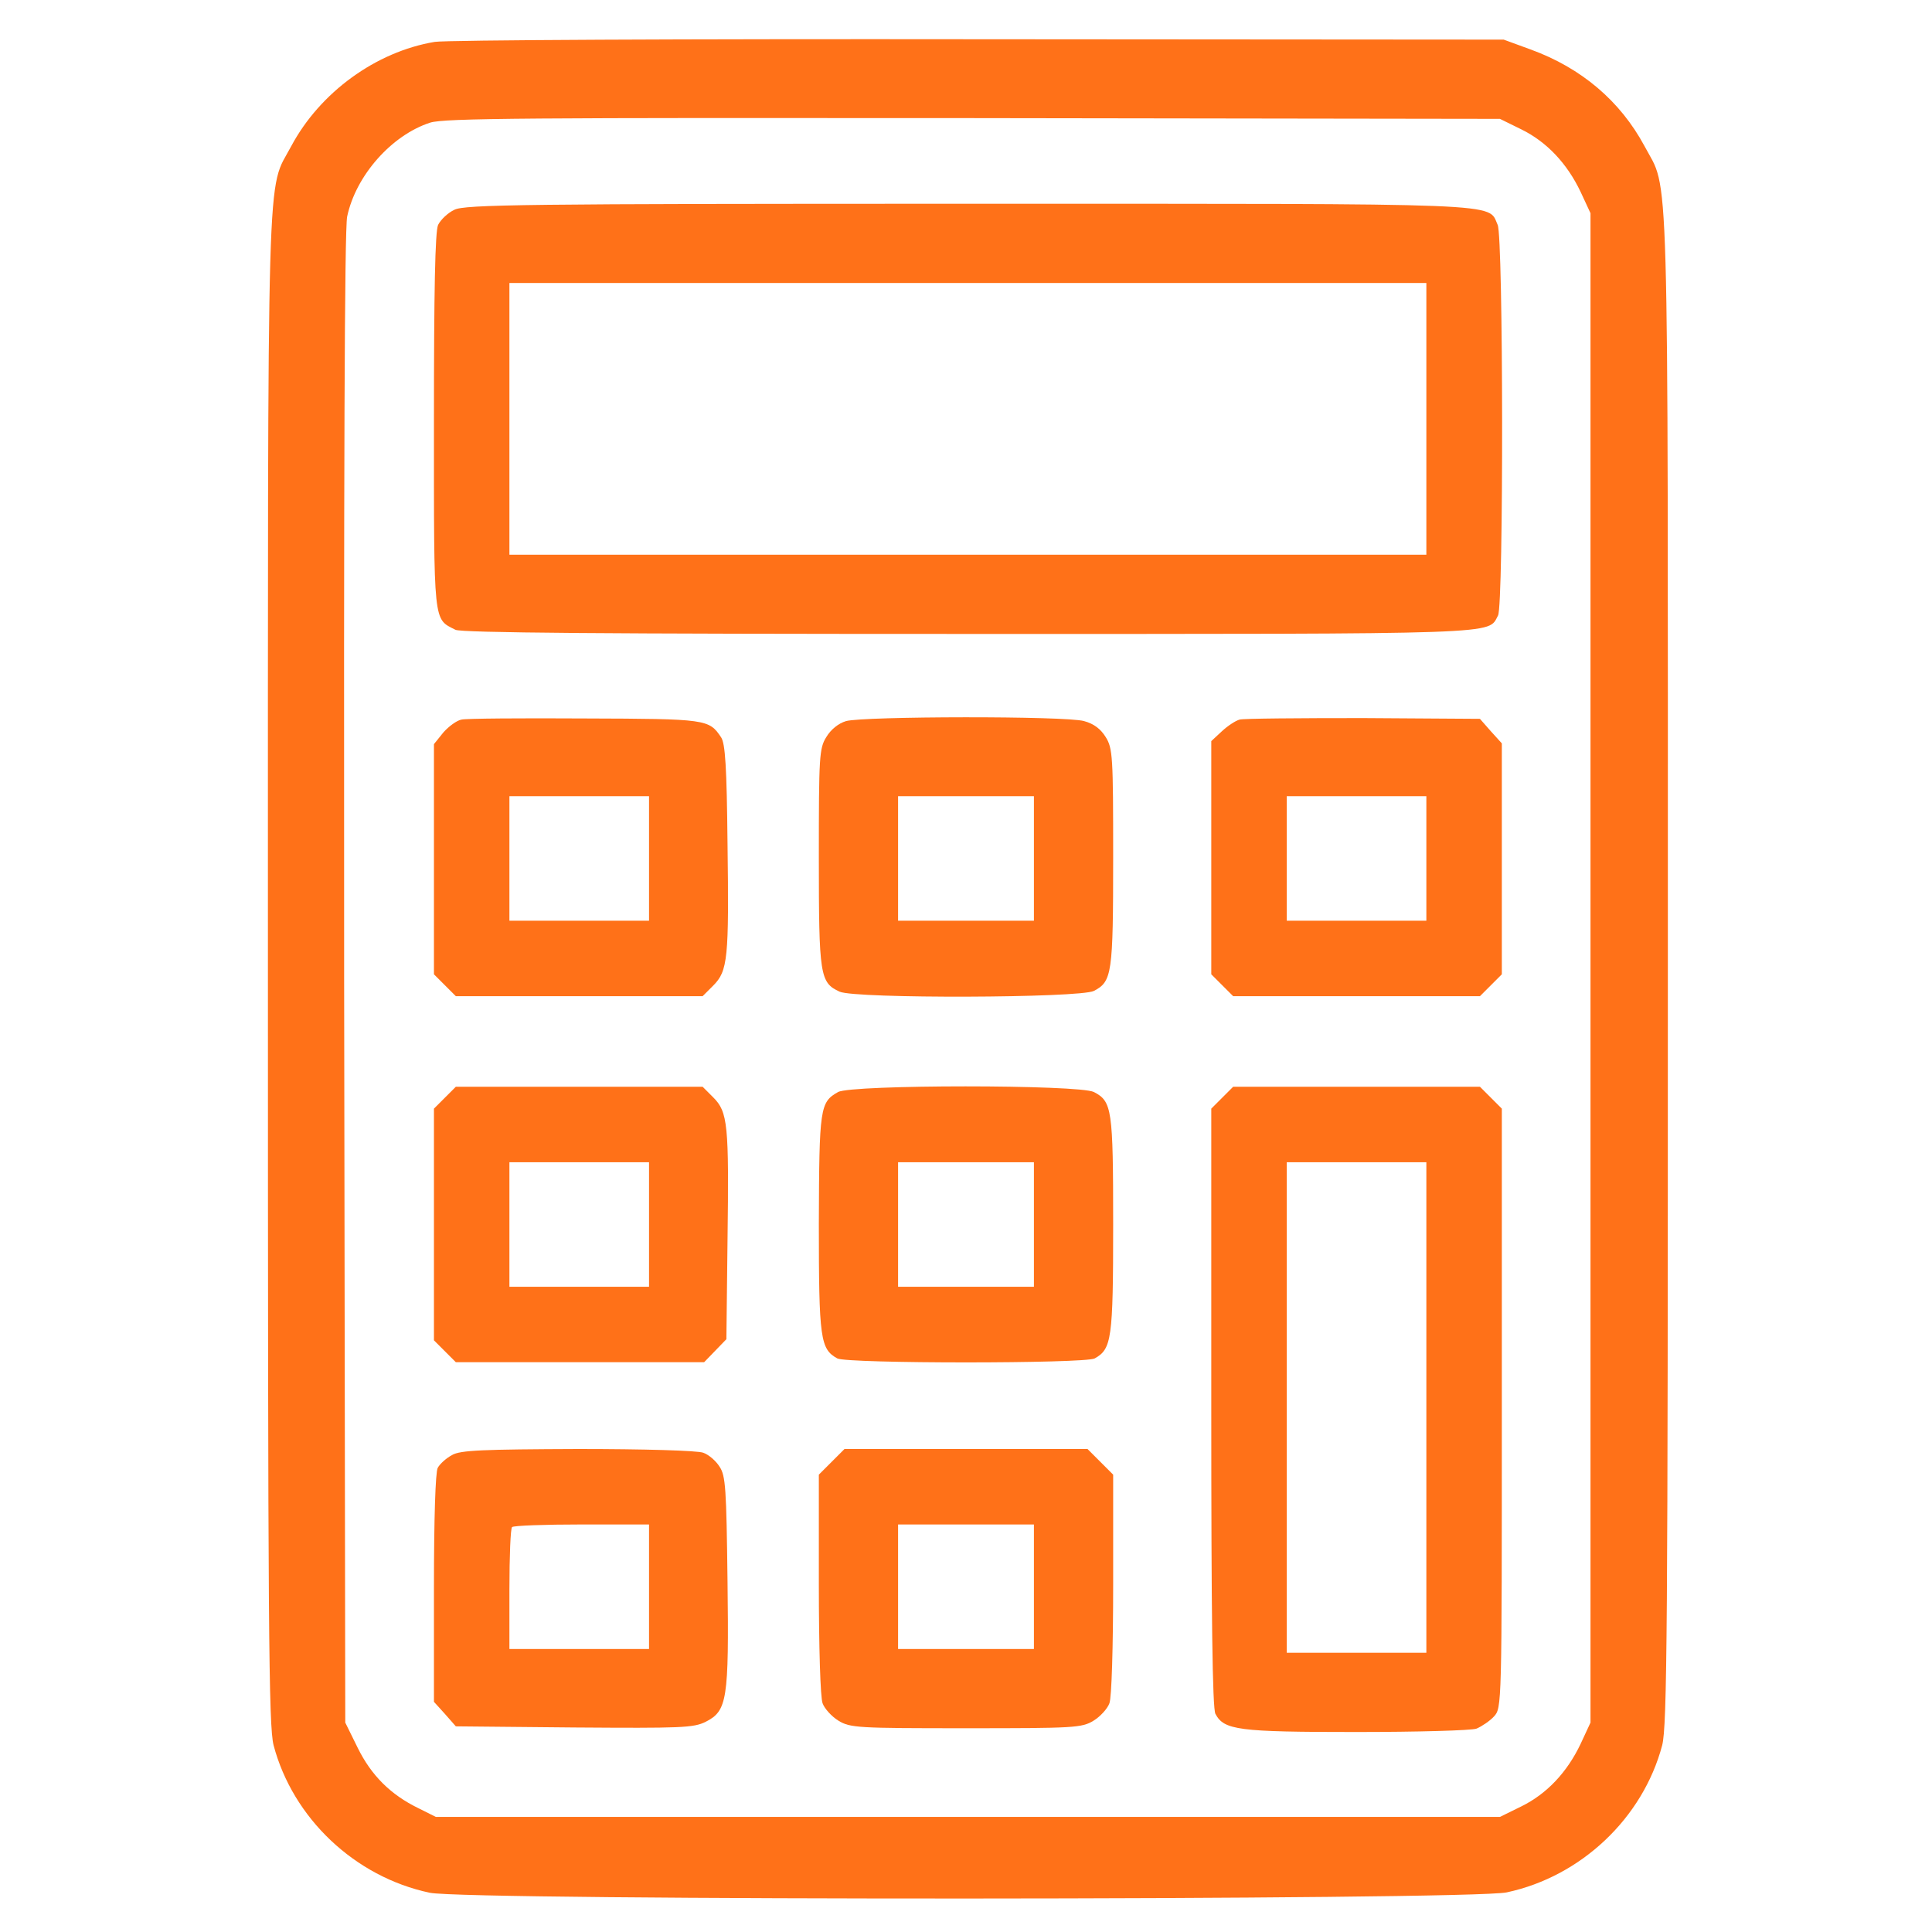 <?xml version="1.0" standalone="no"?>
<!DOCTYPE svg PUBLIC "-//W3C//DTD SVG 20010904//EN"
 "http://www.w3.org/TR/2001/REC-SVG-20010904/DTD/svg10.dtd">
<svg version="1.0" xmlns="http://www.w3.org/2000/svg"
 width="512pt" height="512pt" viewBox="0 0 512 512"
 preserveAspectRatio="xMidYMid meet">

<g transform="translate(0,512) scale(0.1,-0.1)"
fill="#ff7118" stroke="none">
<path d="M1152 5009 c-156 -26 -304 -134 -380 -276 -66 -125 -62 28 -62 -2178
0 -1764 2 -2008 15 -2060 51 -193 215 -349 414 -391 100 -21 2754 -20 2854 1
197 42 361 197 412 390 13 52 15 296 15 2060 0 2206 4 2053 -62 2178 -64 119
-167 207 -302 256 l-71 26 -1390 1 c-781 1 -1413 -2 -1443 -7z m2880 -232 c67
-33 121 -90 157 -166 l26 -56 0 -2000 0 -2000 -26 -56 c-36 -76 -90 -133 -157
-166 l-57 -28 -1410 0 -1410 0 -46 23 c-74 36 -125 87 -161 160 l-33 67 -3
1970 c-1 1357 1 1986 8 2021 23 109 118 216 220 249 38 12 260 13 1440 12
l1395 -2 57 -28z"/>
<path d="M1204 4564 c-17 -8 -36 -26 -43 -40 -8 -18 -11 -173 -11 -522 0 -542
-2 -521 57 -551 16 -8 393 -11 1358 -11 1439 0 1377 -2 1405 49 15 29 14 1002
-1 1035 -27 59 46 56 -1406 56 -1174 0 -1332 -2 -1359 -16z m2576 -554 l0
-360 -1215 0 -1215 0 0 360 0 360 1215 0 1215 0 0 -360z"/>
<path d="M1223 3213 c-12 -2 -34 -18 -48 -34 l-25 -31 0 -305 0 -305 29 -29
29 -29 327 0 327 0 28 28 c39 39 42 72 38 377 -2 202 -6 265 -17 281 -32 48
-38 49 -361 50 -168 1 -315 0 -327 -3z m497 -368 l0 -165 -185 0 -185 0 0 165
0 165 185 0 185 0 0 -165z"/>
<path d="M2242 3209 c-20 -6 -40 -22 -52 -42 -19 -30 -20 -52 -20 -320 0 -313
3 -331 55 -355 41 -19 637 -17 674 2 48 25 51 45 51 354 0 267 -1 289 -20 319
-13 21 -31 35 -57 42 -47 14 -585 13 -631 0z m498 -364 l0 -165 -180 0 -180 0
0 165 0 165 180 0 180 0 0 -165z"/>
<path d="M3285 3213 c-11 -3 -32 -17 -47 -31 l-28 -26 0 -309 0 -309 29 -29
29 -29 327 0 327 0 29 29 29 29 0 306 0 306 -29 32 -29 33 -309 2 c-169 0
-317 -1 -328 -4z m495 -368 l0 -165 -185 0 -185 0 0 165 0 165 185 0 185 0 0
-165z"/>
<path d="M1179 2211 l-29 -29 0 -307 0 -307 29 -29 29 -29 329 0 329 0 30 31
29 30 3 262 c4 307 1 340 -38 379 l-28 28 -327 0 -327 0 -29 -29z m541 -336
l0 -165 -185 0 -185 0 0 165 0 165 185 0 185 0 0 -165z"/>
<path d="M2221 2226 c-48 -27 -50 -41 -51 -349 0 -306 4 -332 49 -357 27 -14
655 -14 682 0 45 25 49 51 49 354 0 307 -3 327 -51 352 -39 20 -642 20 -678 0z
m519 -351 l0 -165 -180 0 -180 0 0 165 0 165 180 0 180 0 0 -165z"/>
<path d="M3239 2211 l-29 -29 0 -792 c0 -548 3 -798 11 -812 23 -43 60 -48
373 -48 162 0 306 4 319 9 14 6 35 20 46 32 21 23 21 24 21 817 l0 794 -29 29
-29 29 -327 0 -327 0 -29 -29z m541 -821 l0 -650 -185 0 -185 0 0 650 0 650
185 0 185 0 0 -650z"/>
<path d="M1198 1264 c-15 -8 -32 -23 -38 -34 -6 -11 -10 -133 -10 -319 l0
-301 29 -32 29 -33 314 -3 c283 -2 316 -1 348 15 57 29 62 57 58 373 -3 246
-5 279 -21 303 -10 16 -29 32 -43 37 -14 6 -160 10 -332 10 -251 -1 -312 -3
-334 -16z m522 -349 l0 -165 -185 0 -185 0 0 158 c0 87 3 162 7 165 3 4 87 7
185 7 l178 0 0 -165z"/>
<path d="M2204 1246 l-34 -34 0 -290 c0 -165 4 -302 10 -316 5 -14 24 -35 42
-46 31 -19 51 -20 338 -20 287 0 307 1 338 20 18 11 37 32 42 46 6 14 10 151
10 316 l0 290 -34 34 -34 34 -322 0 -322 0 -34 -34z m536 -331 l0 -165 -180 0
-180 0 0 165 0 165 180 0 180 0 0 -165z"/>
</g>
</svg>
